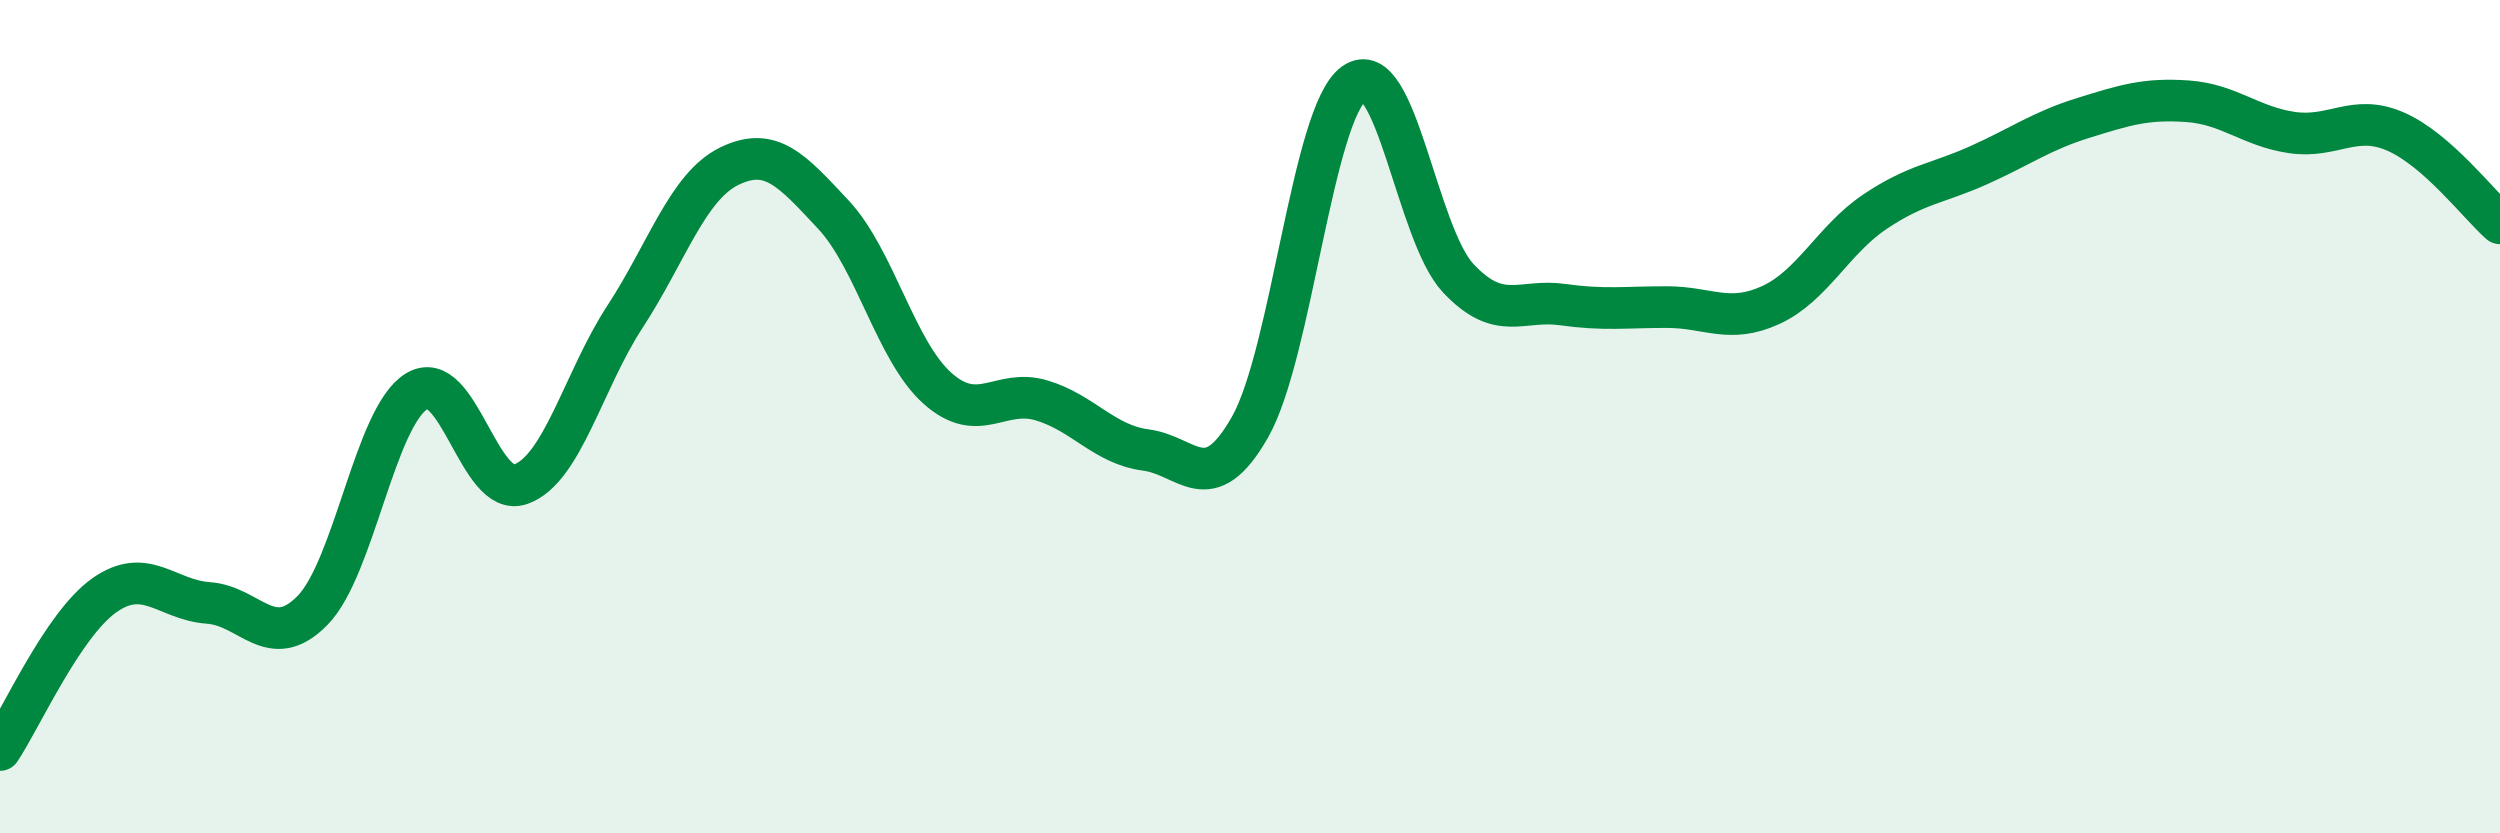 
    <svg width="60" height="20" viewBox="0 0 60 20" xmlns="http://www.w3.org/2000/svg">
      <path
        d="M 0,18 C 0.5,17.26 1.5,15 2.5,14.29 C 3.5,13.58 4,14.4 5,14.47 C 6,14.54 6.5,15.67 7.5,14.65 C 8.5,13.63 9,10 10,9.39 C 11,8.78 11.5,11.98 12.5,11.62 C 13.5,11.26 14,9.13 15,7.6 C 16,6.07 16.5,4.48 17.5,3.99 C 18.5,3.5 19,4.08 20,5.15 C 21,6.22 21.5,8.43 22.5,9.32 C 23.5,10.21 24,9.31 25,9.61 C 26,9.91 26.5,10.67 27.5,10.8 C 28.5,10.93 29,12.01 30,10.25 C 31,8.49 31.5,2.71 32.5,2 C 33.5,1.29 34,5.62 35,6.68 C 36,7.74 36.5,7.17 37.5,7.31 C 38.5,7.45 39,7.37 40,7.37 C 41,7.37 41.5,7.78 42.5,7.32 C 43.5,6.86 44,5.75 45,5.08 C 46,4.41 46.5,4.41 47.5,3.96 C 48.5,3.51 49,3.14 50,2.83 C 51,2.52 51.5,2.36 52.5,2.43 C 53.5,2.5 54,3.03 55,3.18 C 56,3.33 56.5,2.72 57.5,3.16 C 58.5,3.6 59.5,4.92 60,5.36L60 20L0 20Z"
        fill="#008740"
        opacity="0.1"
        stroke-linecap="round"
        stroke-linejoin="round"
      />
      <path
        d="M 0,18 C 0.5,17.26 1.5,15 2.5,14.29 C 3.5,13.58 4,14.4 5,14.47 C 6,14.54 6.5,15.67 7.5,14.65 C 8.5,13.63 9,10 10,9.39 C 11,8.78 11.5,11.98 12.5,11.62 C 13.5,11.26 14,9.13 15,7.6 C 16,6.07 16.5,4.48 17.5,3.99 C 18.5,3.5 19,4.08 20,5.15 C 21,6.22 21.5,8.43 22.5,9.32 C 23.5,10.21 24,9.31 25,9.61 C 26,9.91 26.5,10.67 27.5,10.8 C 28.5,10.93 29,12.01 30,10.25 C 31,8.49 31.5,2.71 32.5,2 C 33.5,1.29 34,5.62 35,6.68 C 36,7.74 36.5,7.17 37.5,7.31 C 38.5,7.45 39,7.37 40,7.37 C 41,7.37 41.5,7.78 42.5,7.32 C 43.5,6.86 44,5.75 45,5.08 C 46,4.41 46.5,4.41 47.5,3.96 C 48.5,3.51 49,3.14 50,2.83 C 51,2.52 51.5,2.36 52.5,2.43 C 53.5,2.5 54,3.03 55,3.18 C 56,3.33 56.5,2.72 57.5,3.16 C 58.5,3.6 59.5,4.92 60,5.36"
        stroke="#008740"
        stroke-width="1"
        fill="none"
        stroke-linecap="round"
        stroke-linejoin="round"
      />
    </svg>
  
